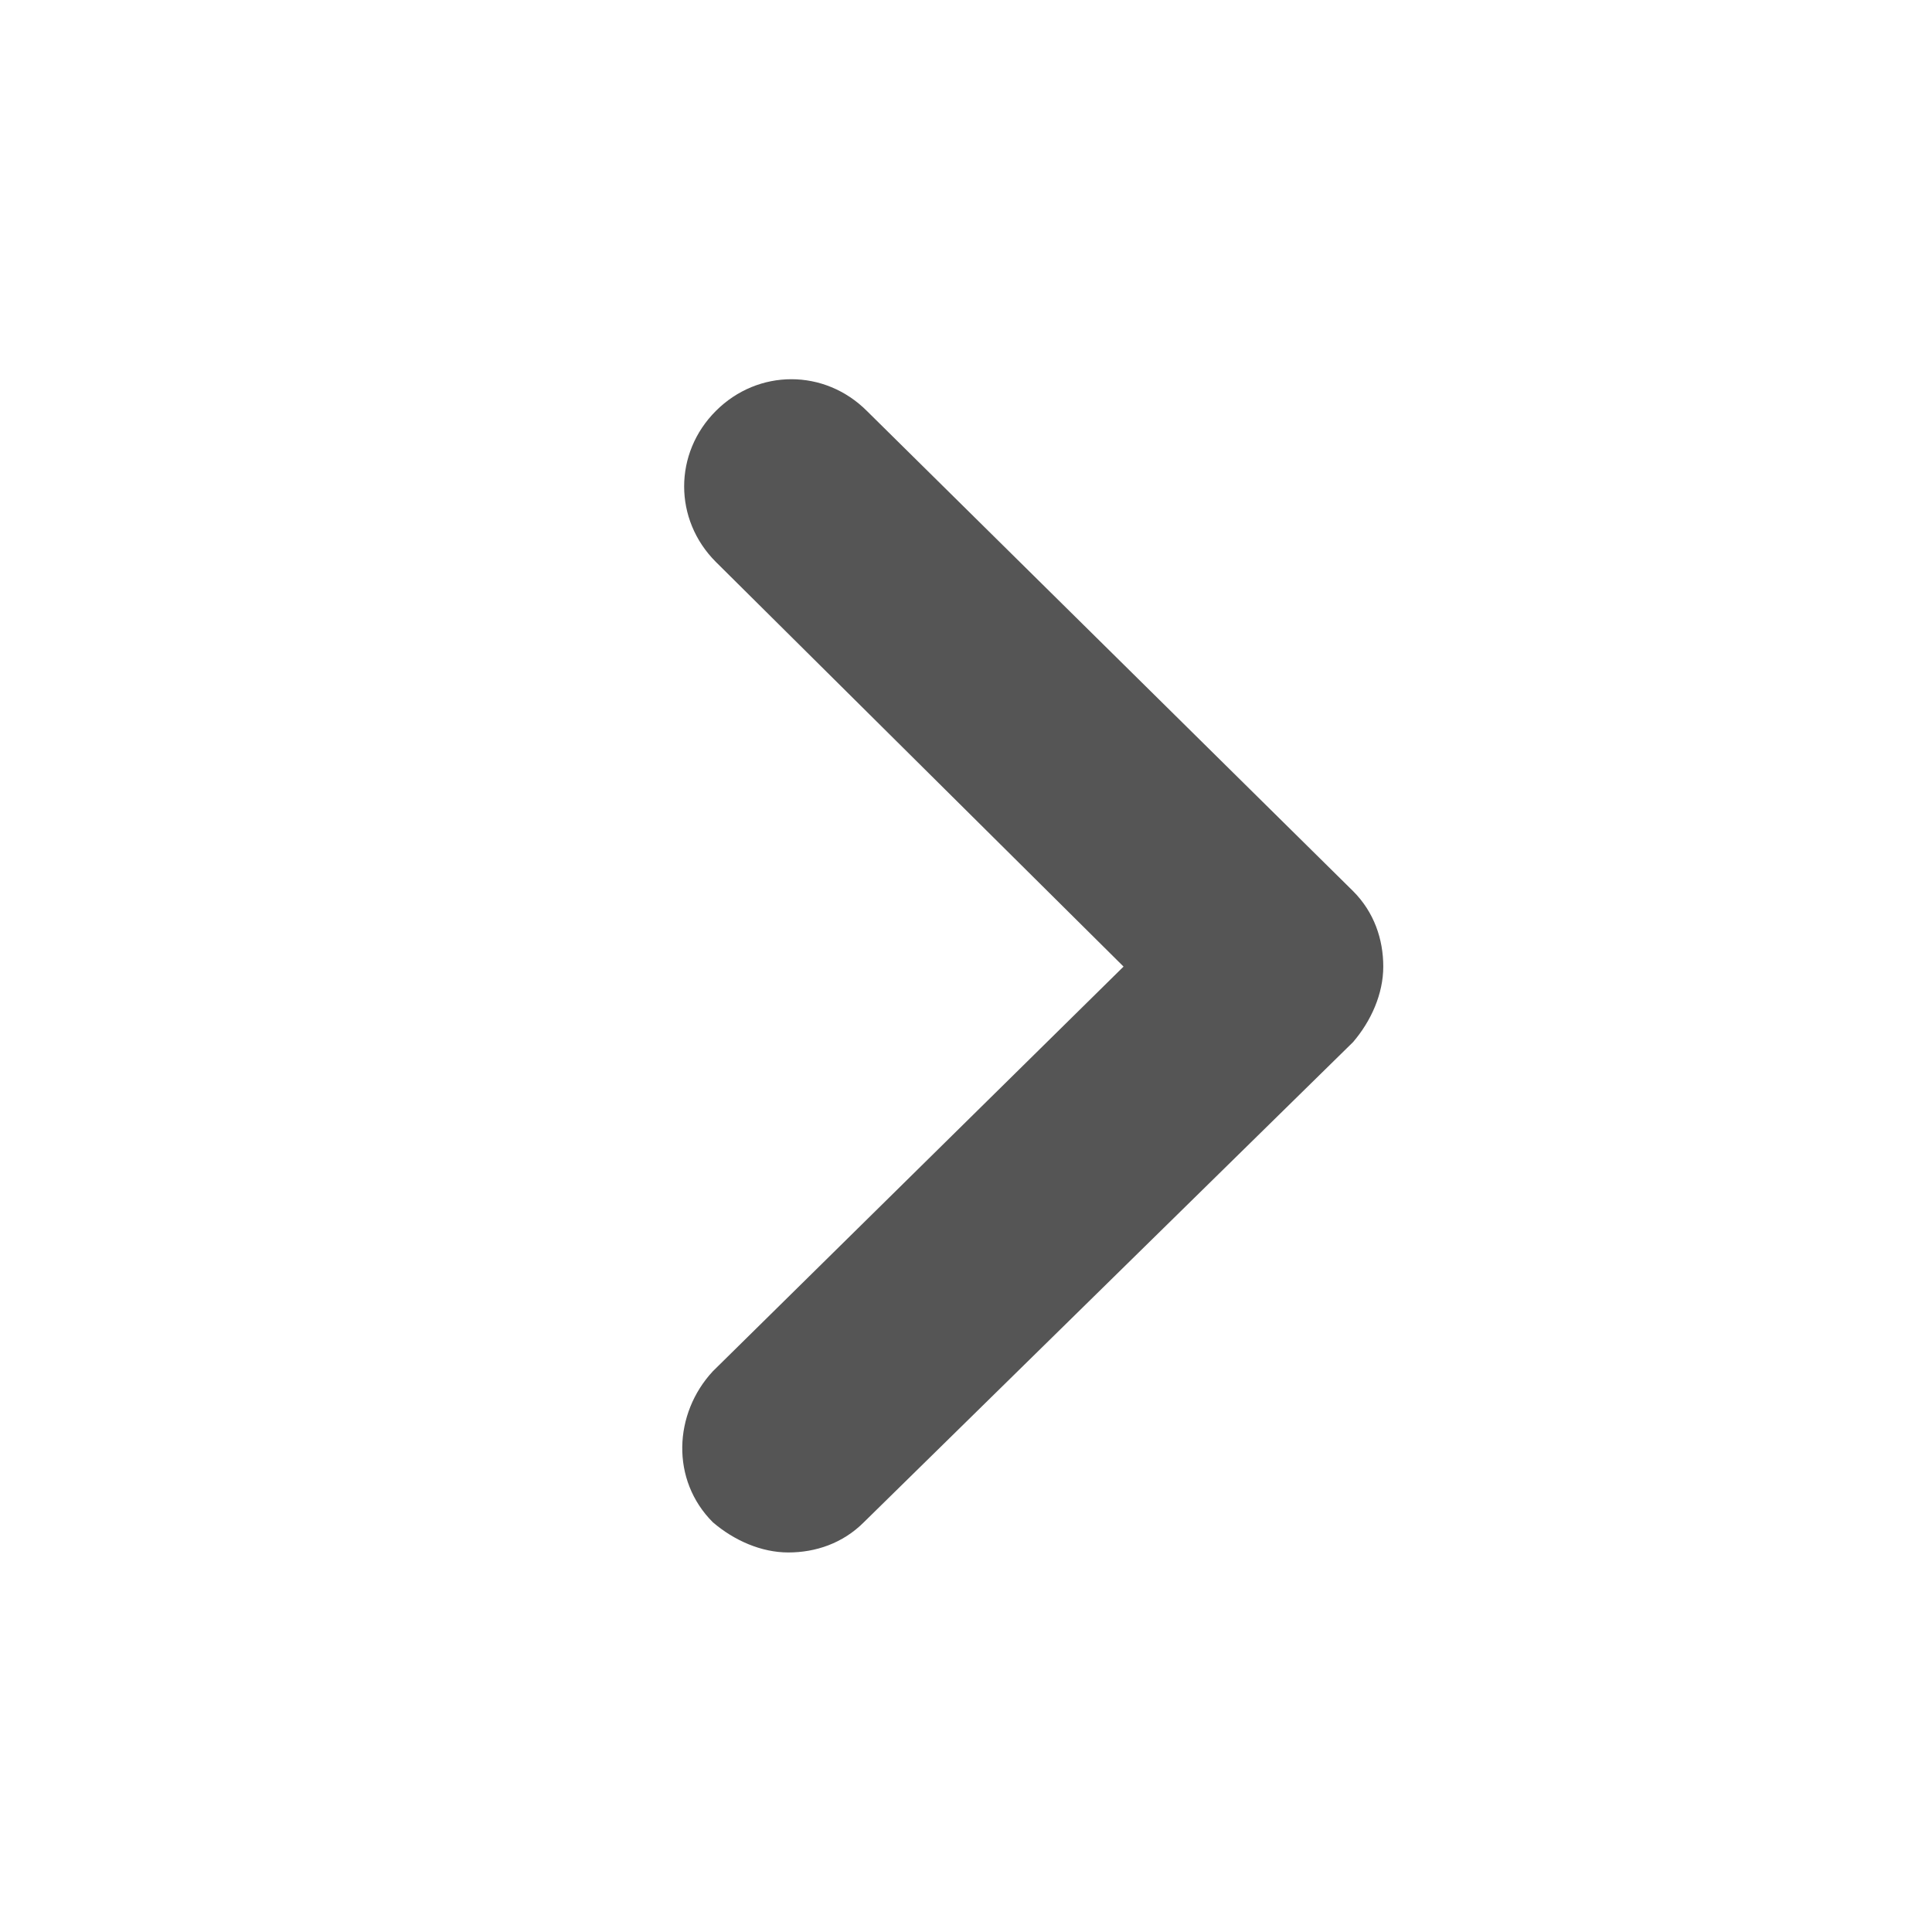 <svg xmlns="http://www.w3.org/2000/svg" viewBox="0 0 85.3 85.3"><path fill="#555" d="M34.806 68.543c-1.2 0-2.4-.533-3.333-1.333-1.867-1.867-1.734-4.8 0-6.667l18.133-17.867-18-17.866c-1.867-1.867-1.867-4.8 0-6.667s4.8-1.867 6.667 0l21.466 21.2c.934.933 1.334 2.133 1.334 3.333 0 1.2-.534 2.4-1.334 3.334l-21.6 21.2c-.933.933-2.133 1.333-3.333 1.333"/></svg>